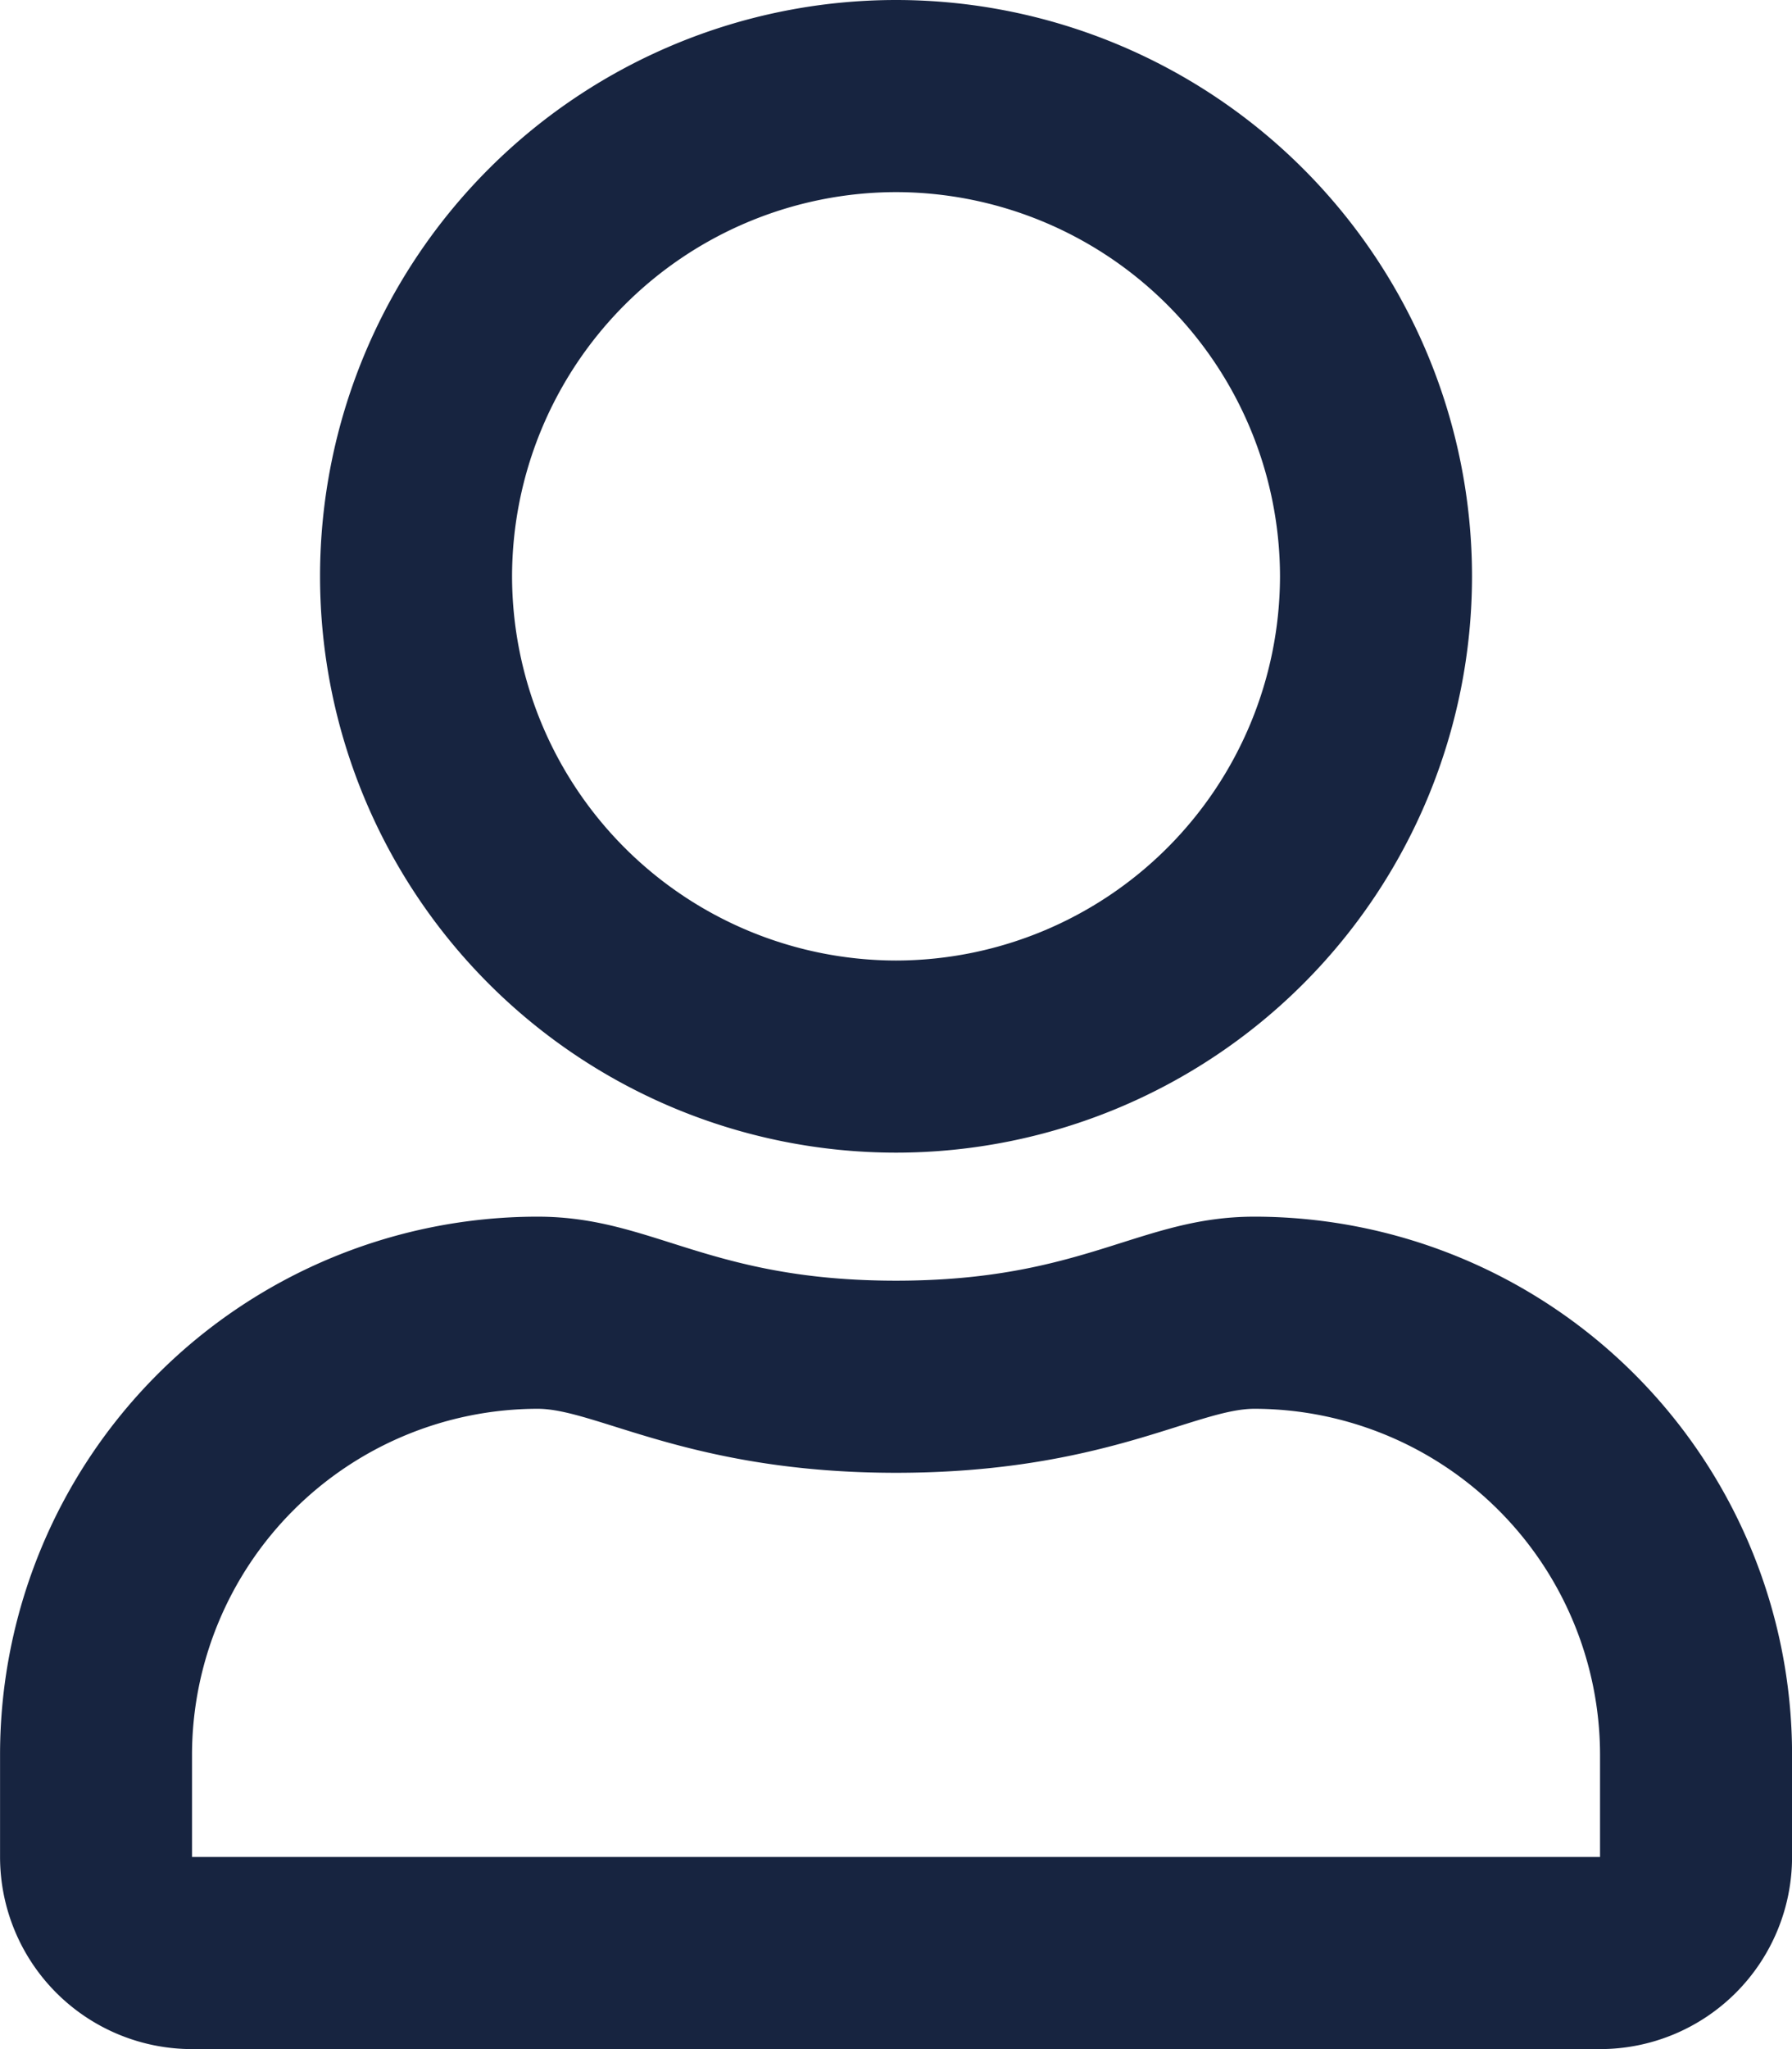 <svg xmlns="http://www.w3.org/2000/svg" width="32.375" height="37" viewBox="0 0 32.375 37"><path d="M6.475-10.406C4.4-10.406,3.4-9.25,0-9.25s-4.394-1.156-6.475-1.156A9.715,9.715,0,0,0-16.187-.694v1.85a3.47,3.47,0,0,0,3.469,3.469H12.719a3.47,3.47,0,0,0,3.469-3.469V-.694A9.715,9.715,0,0,0,6.475-10.406ZM12.719,1.156H-12.719V-.694A6.255,6.255,0,0,1-6.475-6.937C-5.42-6.937-3.707-5.781,0-5.781c3.736,0,5.413-1.156,6.475-1.156A6.255,6.255,0,0,1,12.719-.694ZM0-11.562A10.409,10.409,0,0,0,10.406-21.969,10.409,10.409,0,0,0,0-32.375,10.409,10.409,0,0,0-10.406-21.969,10.409,10.409,0,0,0,0-11.562ZM0-28.906a6.949,6.949,0,0,1,6.937,6.937A6.949,6.949,0,0,1,0-15.031a6.949,6.949,0,0,1-6.937-6.937A6.949,6.949,0,0,1,0-28.906Z" transform="translate(16.188 32.375)" fill="#172440"/></svg>